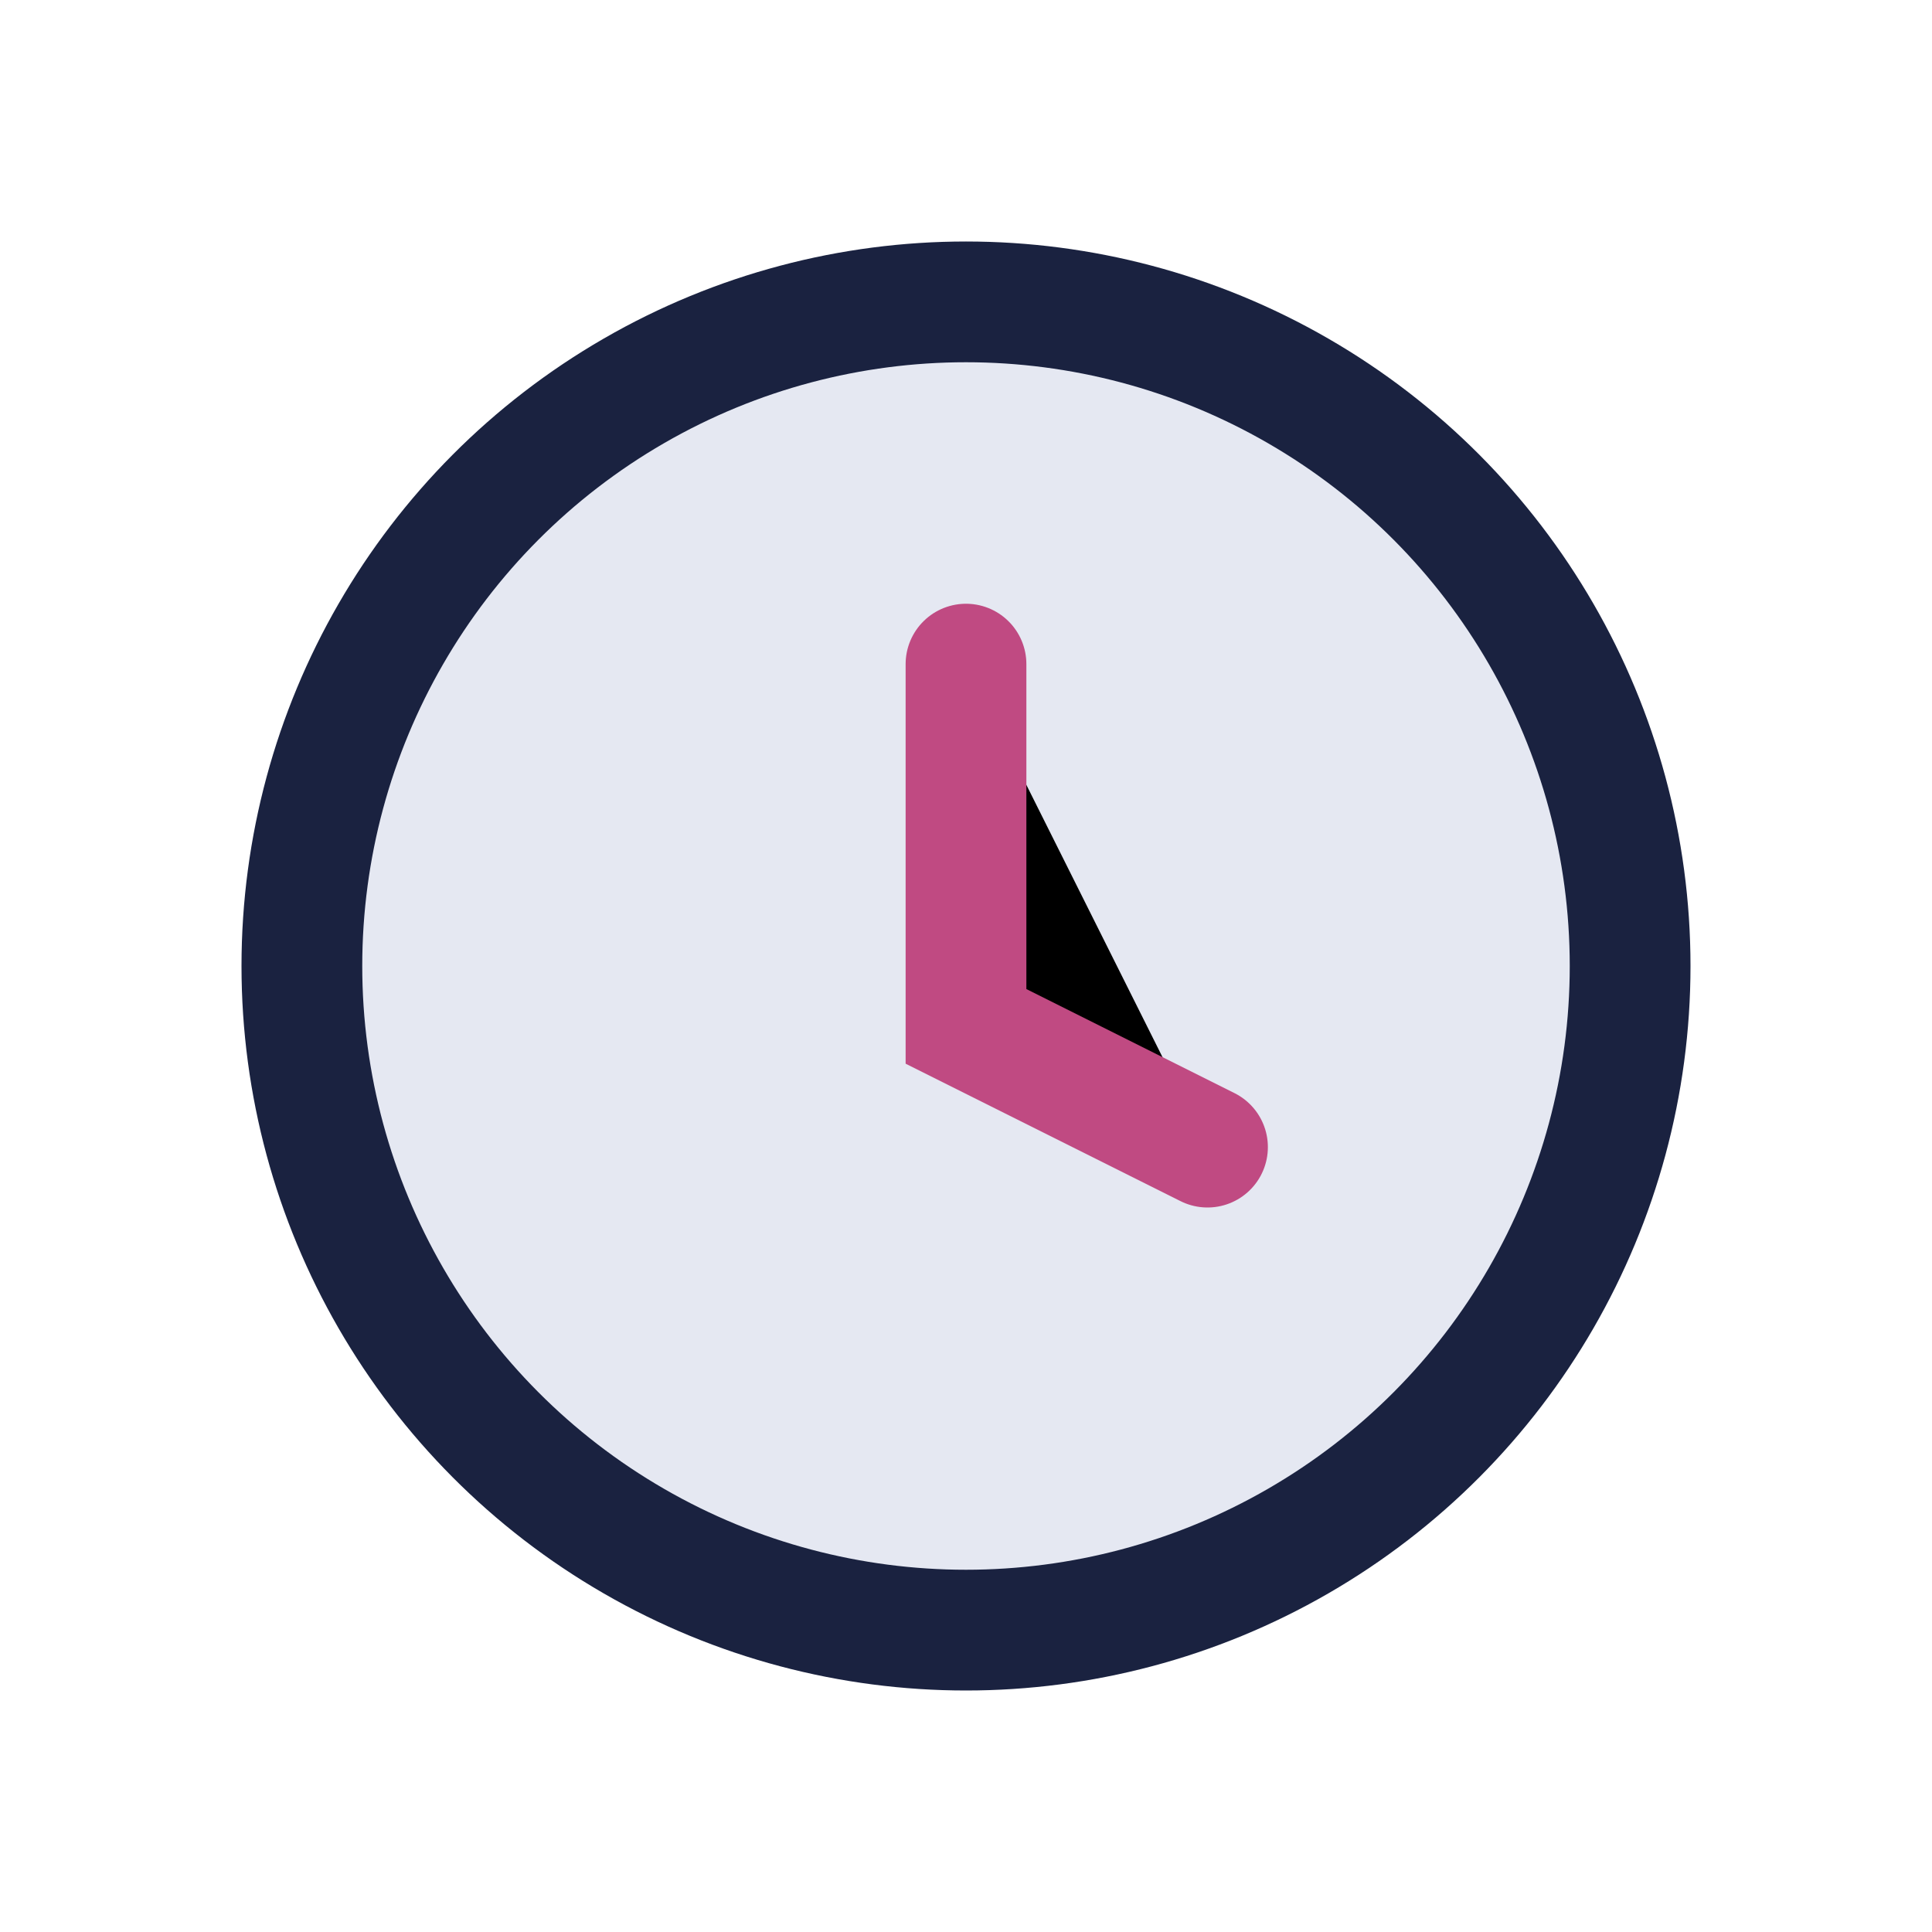 <?xml version="1.0" encoding="UTF-8"?>
<svg xmlns="http://www.w3.org/2000/svg" width="32" height="32" viewBox="0 0 32 32"><circle cx="16" cy="16" r="11" fill="#E5E8F2" stroke="#1A2240" stroke-width="2"/><path d="M16 11v6l4 2" stroke="#C04A82" stroke-width="2" stroke-linecap="round"/></svg>
